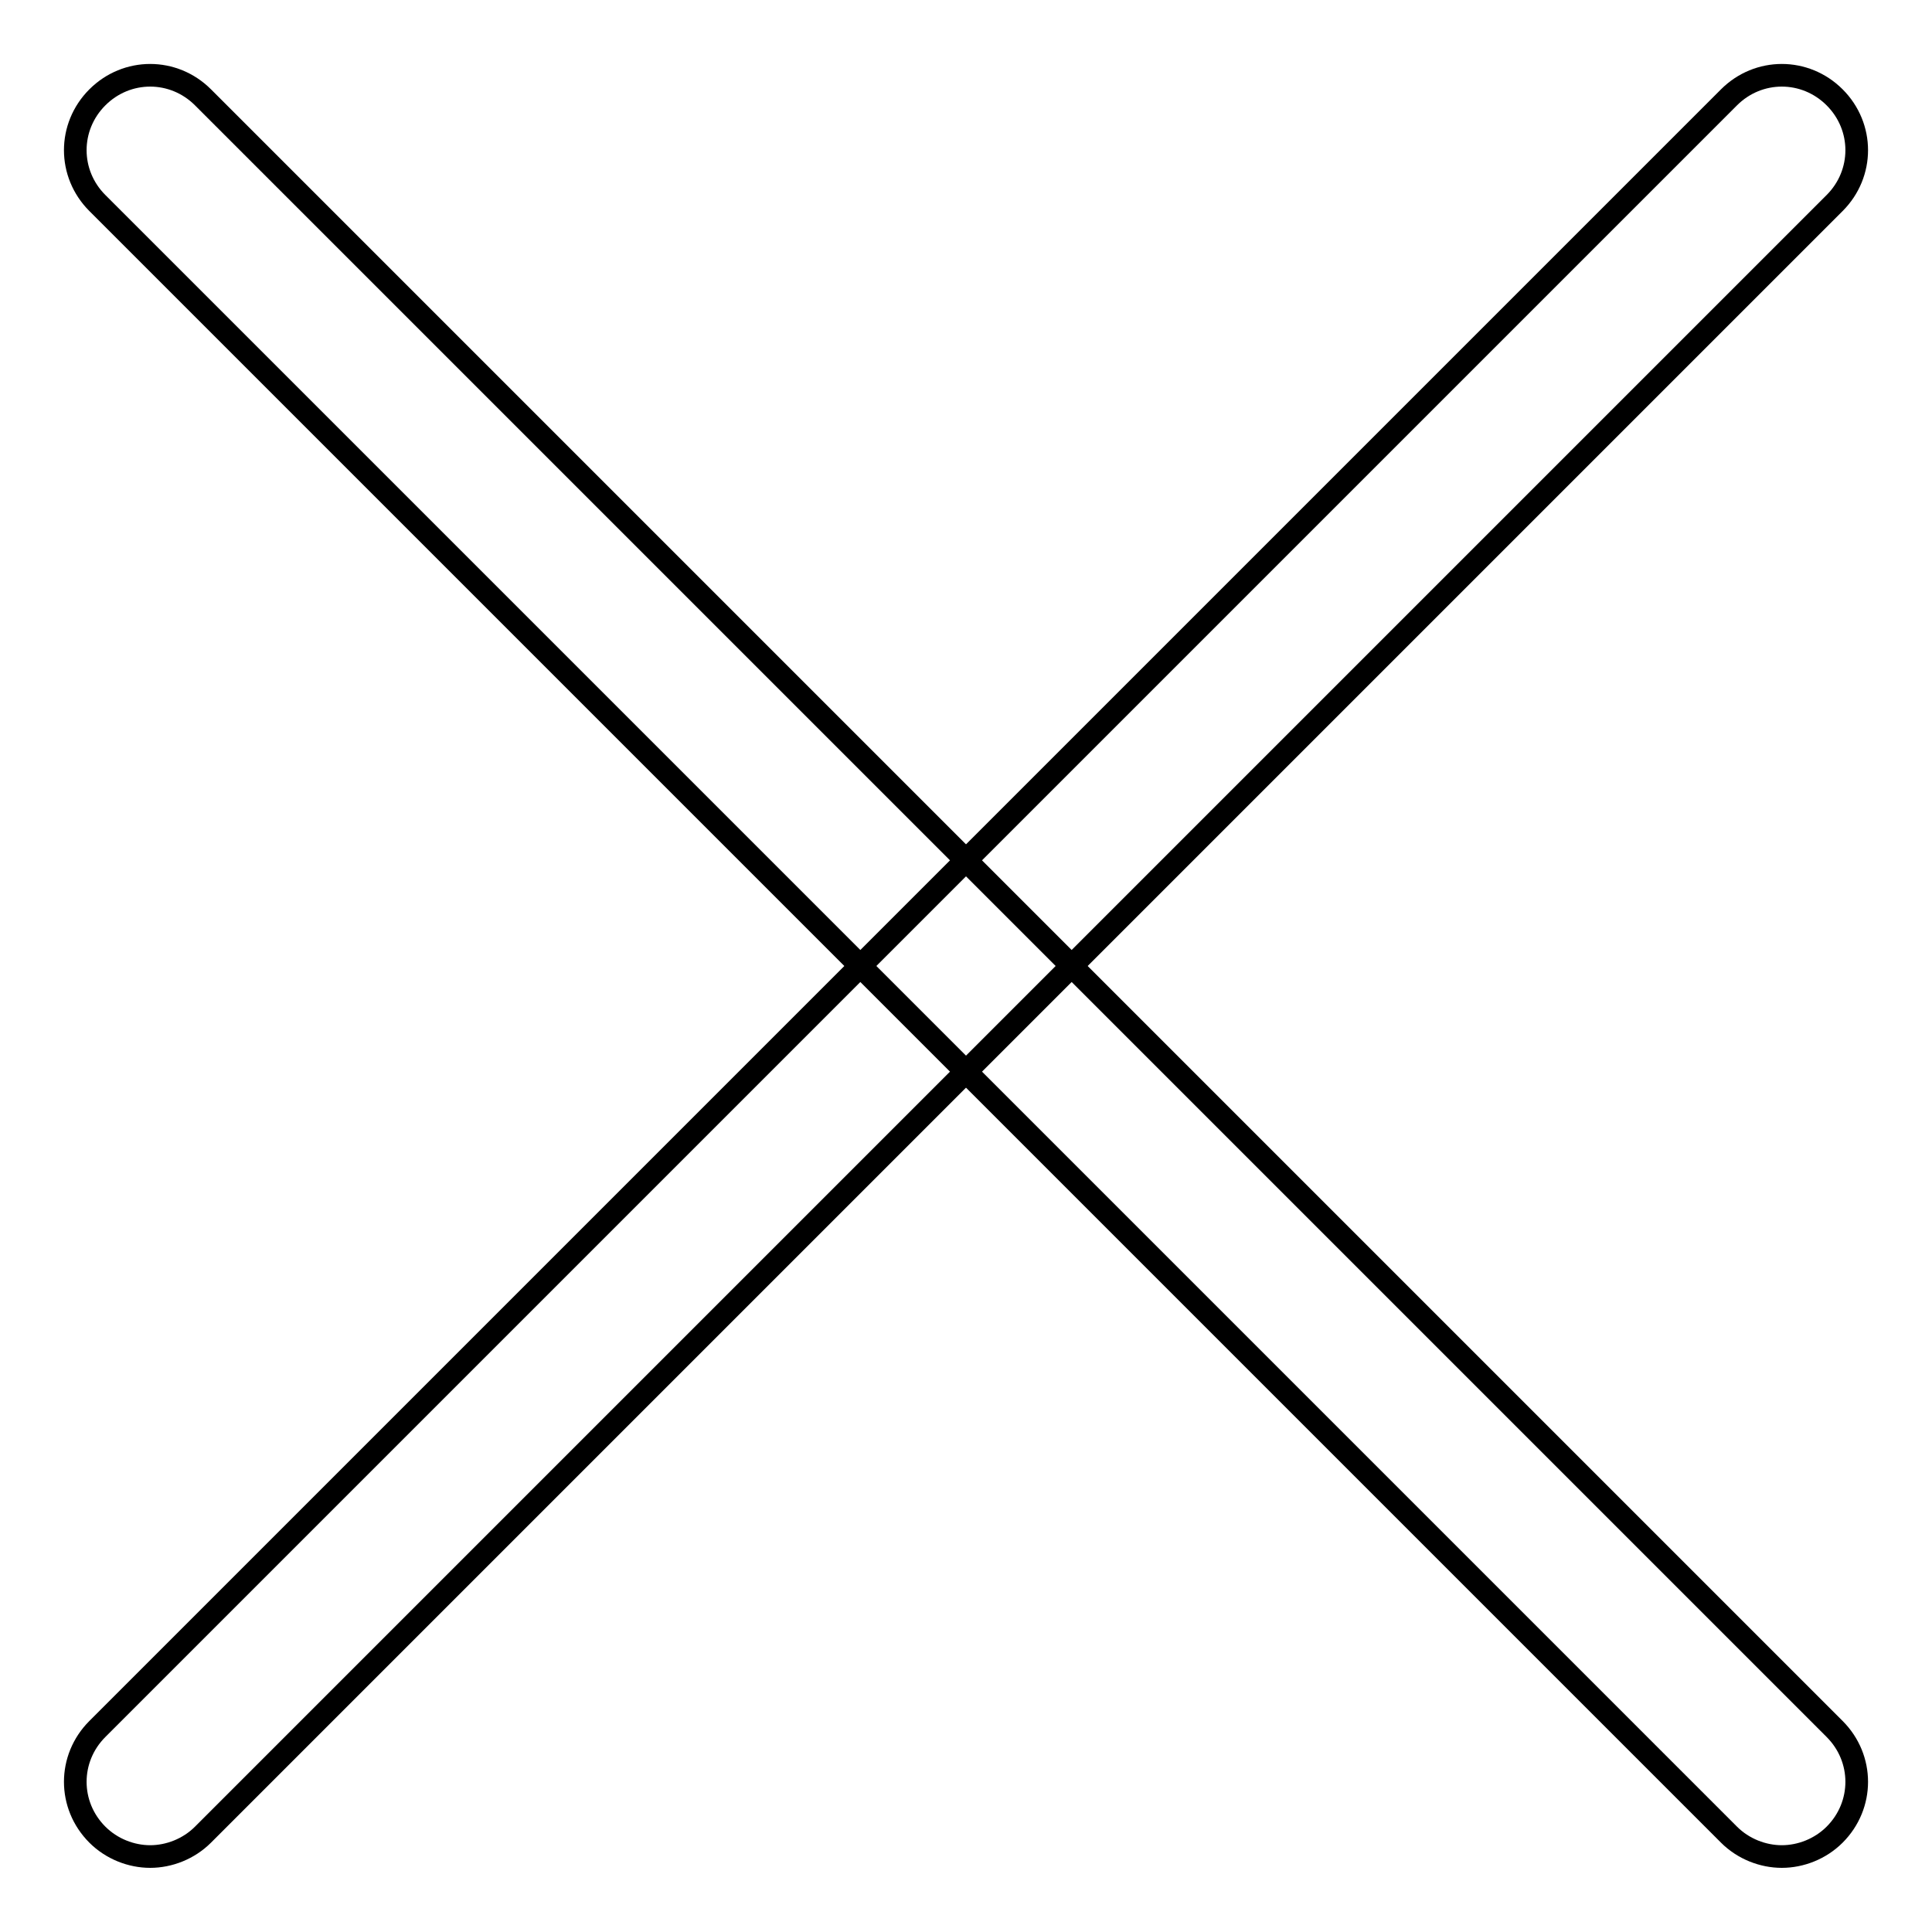 <?xml version="1.0" encoding="utf-8"?>
<!-- Svg Vector Icons : http://www.onlinewebfonts.com/icon -->
<!DOCTYPE svg PUBLIC "-//W3C//DTD SVG 1.1//EN" "http://www.w3.org/Graphics/SVG/1.1/DTD/svg11.dtd">
<svg version="1.1" xmlns="http://www.w3.org/2000/svg" xmlns:xlink="http://www.w3.org/1999/xlink" x="0px" y="0px" viewBox="0 0 256 256" enable-background="new 0 0 256 256" xml:space="preserve">
<g><g><path stroke-width="3" fill-opacity="0" stroke="#000000"  d="M19.9,246c-2.5,0-5.1-1-7-2.9c-3.9-3.9-3.9-10.1,0-14L229.1,12.9c3.9-3.9,10.1-3.9,14,0c3.9,3.9,3.9,10.1,0,14L26.9,243.1C25,245,22.4,246,19.9,246L19.9,246z"/><path stroke-width="3" fill-opacity="0" stroke="#000000"  d="M236.1,246c-2.5,0-5.1-1-7-2.9L12.9,26.9C9,23,9,16.8,12.9,12.9c3.9-3.9,10.1-3.9,14,0l216.2,216.2c3.9,3.9,3.9,10.1,0,14C241.2,245,238.6,246,236.1,246L236.1,246z"/></g></g>
</svg>